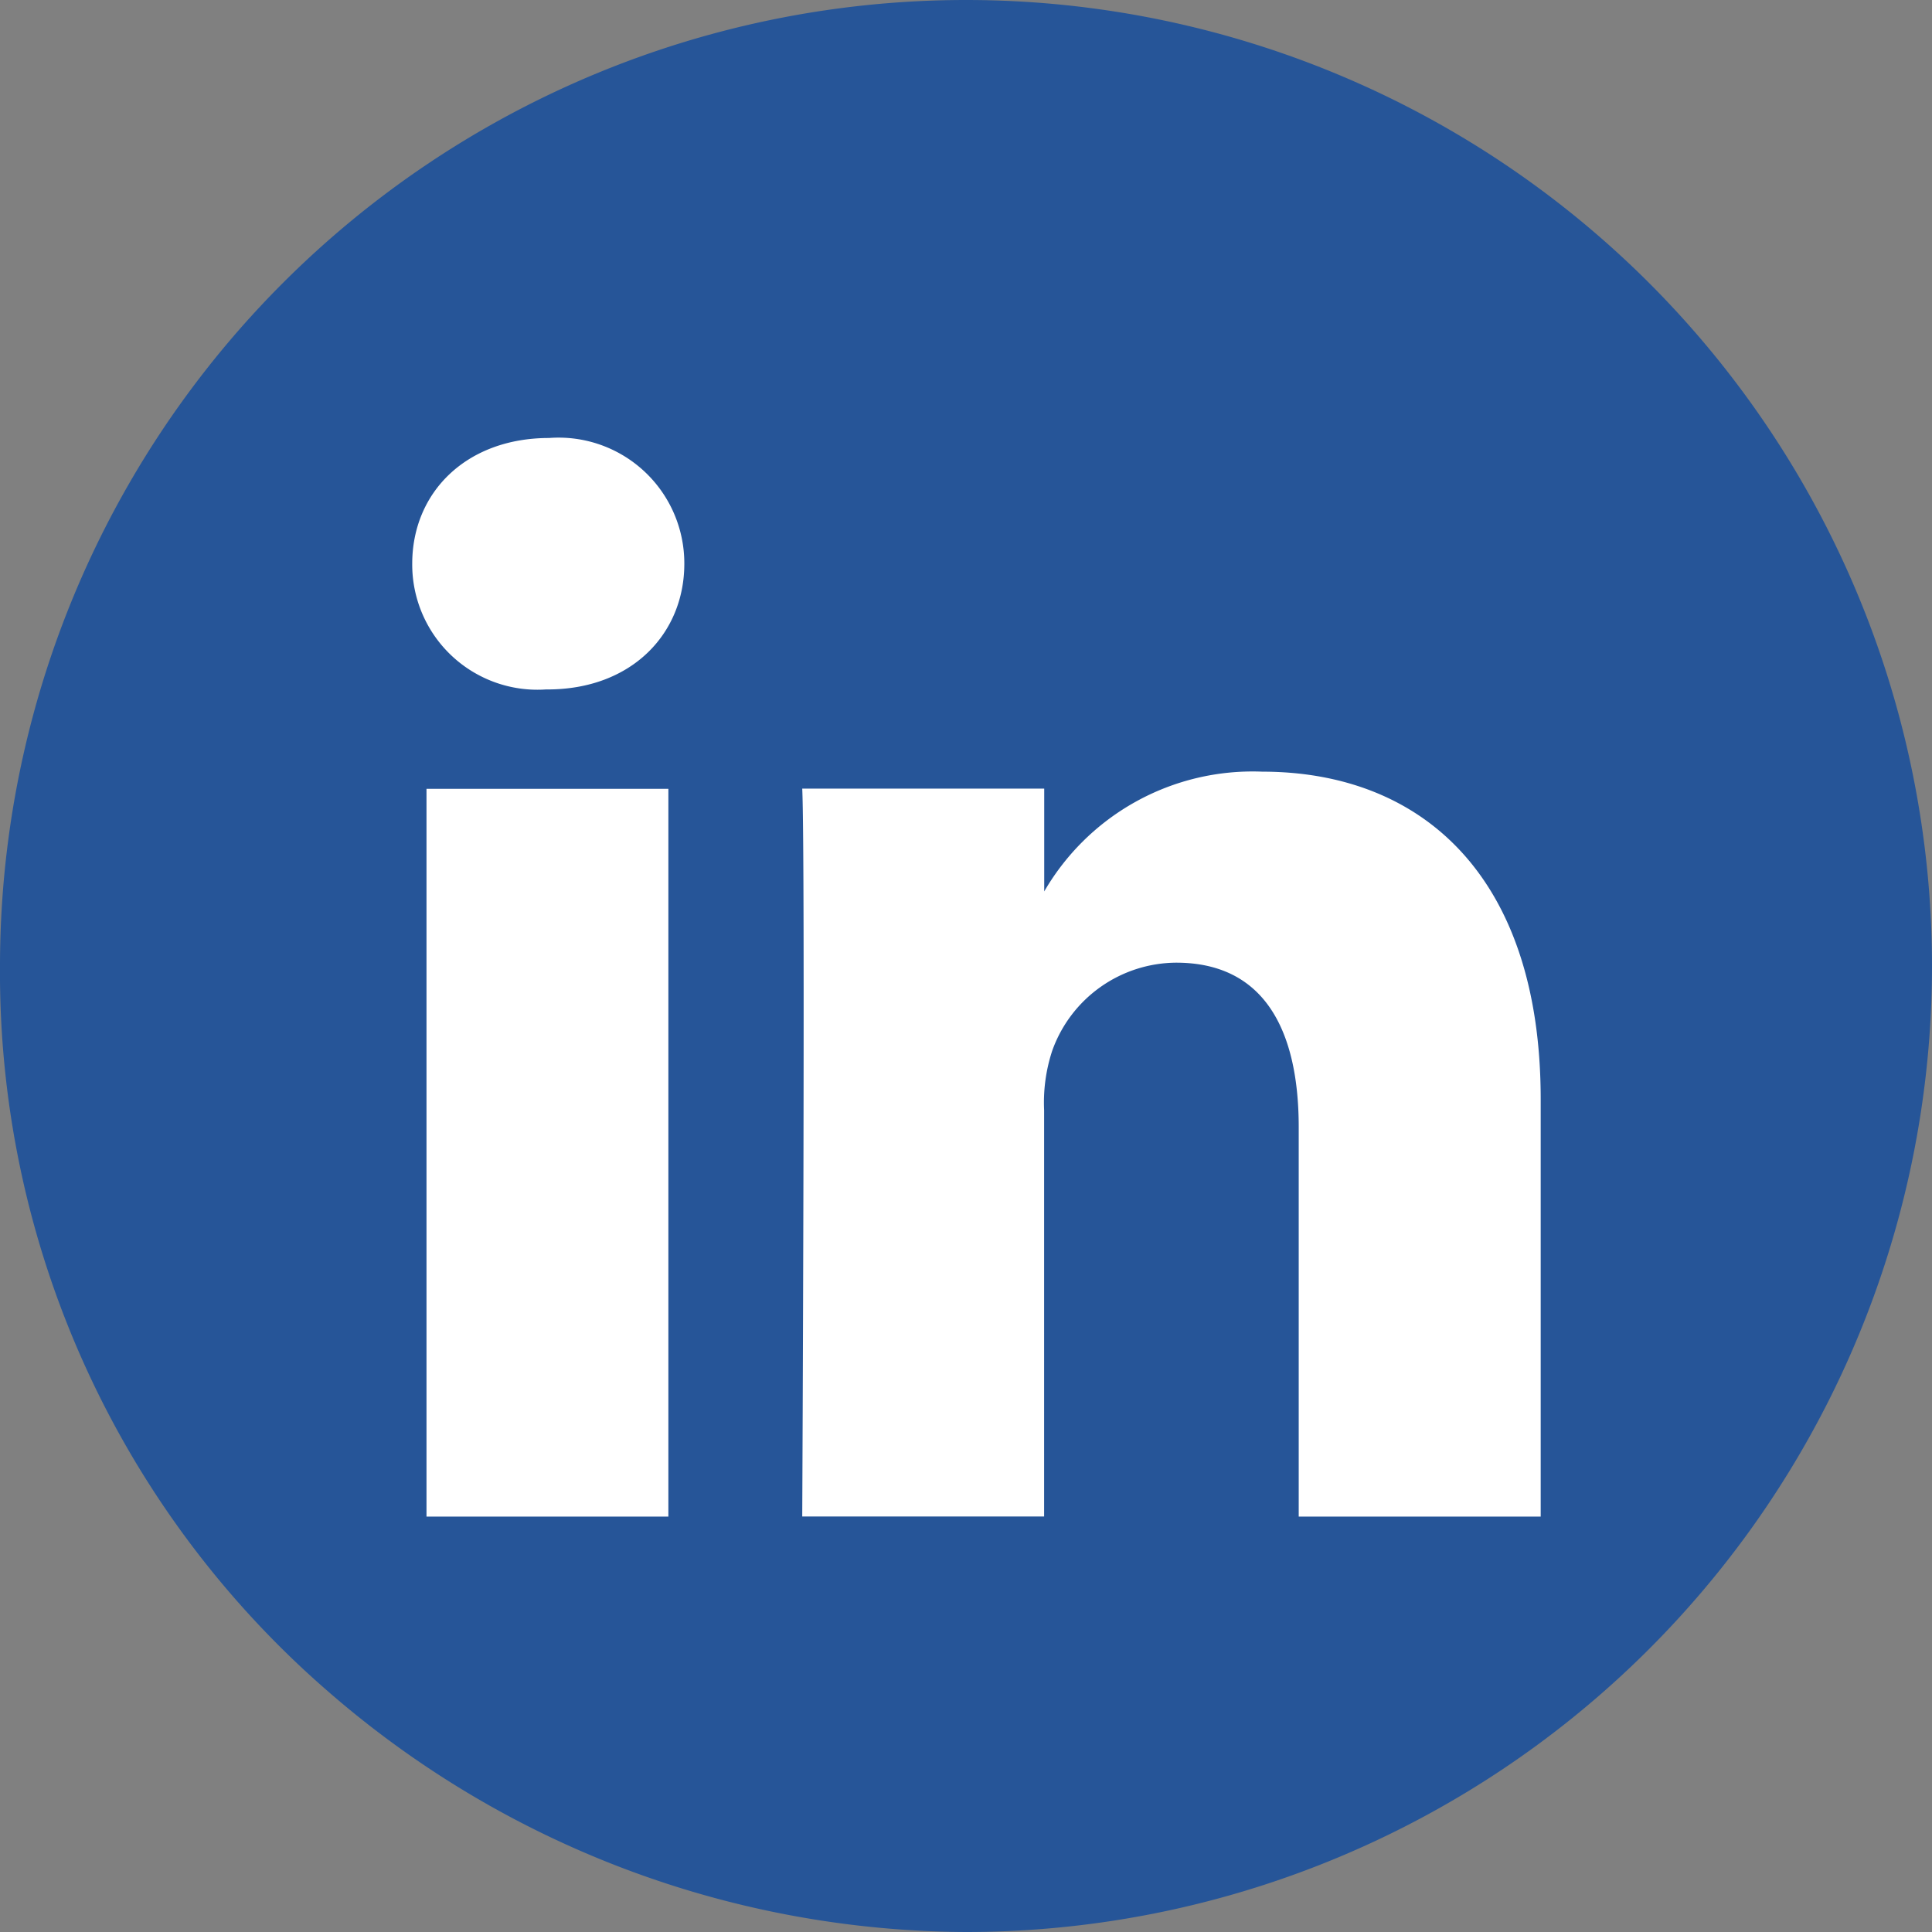 <svg id="Component_49_1" data-name="Component 49 – 1" xmlns="http://www.w3.org/2000/svg" width="74.988" height="74.988" viewBox="0 0 74.988 74.988">
  <rect x="0" y="0" width="74.988" height="74.988" fill="#808080" stroke="none"/>
  <g id="Component_48_1" data-name="Component 48 – 1">
    <g id="Component_47_1" data-name="Component 47 – 1">
      <g id="Group_1" data-name="Group 1" transform="translate(-83)">
        <g id="Component_46_1" data-name="Component 46 – 1" transform="translate(83)">
          <path id="Path_127" data-name="Path 127" d="M37.494,0a37.494,37.494,0,0,1,0,74.988,37.957,37.957,0,0,1-24.731-9.312A36.92,36.92,0,0,1,0,37.494,37.494,37.494,0,0,1,37.494,0Z" fill="#265598"/>
        </g>
      </g>
    </g>
  </g>
  <g id="linkedin" transform="translate(16 17)">
    <path id="Path_130" data-name="Path 130" d="M9.942,41.864V13.618H.554V41.864ZM5.249,9.76c3.274,0,5.312-2.169,5.312-4.879A4.879,4.879,0,0,0,5.311,0C2.1,0,0,2.109,0,4.88A4.86,4.86,0,0,0,5.188,9.76h.061Zm9.889,32.1h9.388V26.09a6.435,6.435,0,0,1,.309-2.291,5.139,5.139,0,0,1,4.817-3.434c3.4,0,4.756,2.59,4.756,6.387V41.864H43.8v-16.2c0-8.676-4.632-12.713-10.809-12.713a9.352,9.352,0,0,0-8.524,4.759h.063v-4.1H15.138c.123,2.65,0,28.246,0,28.246Z" transform="translate(0 0)" fill="#fff"/>
  </g>
</svg>
